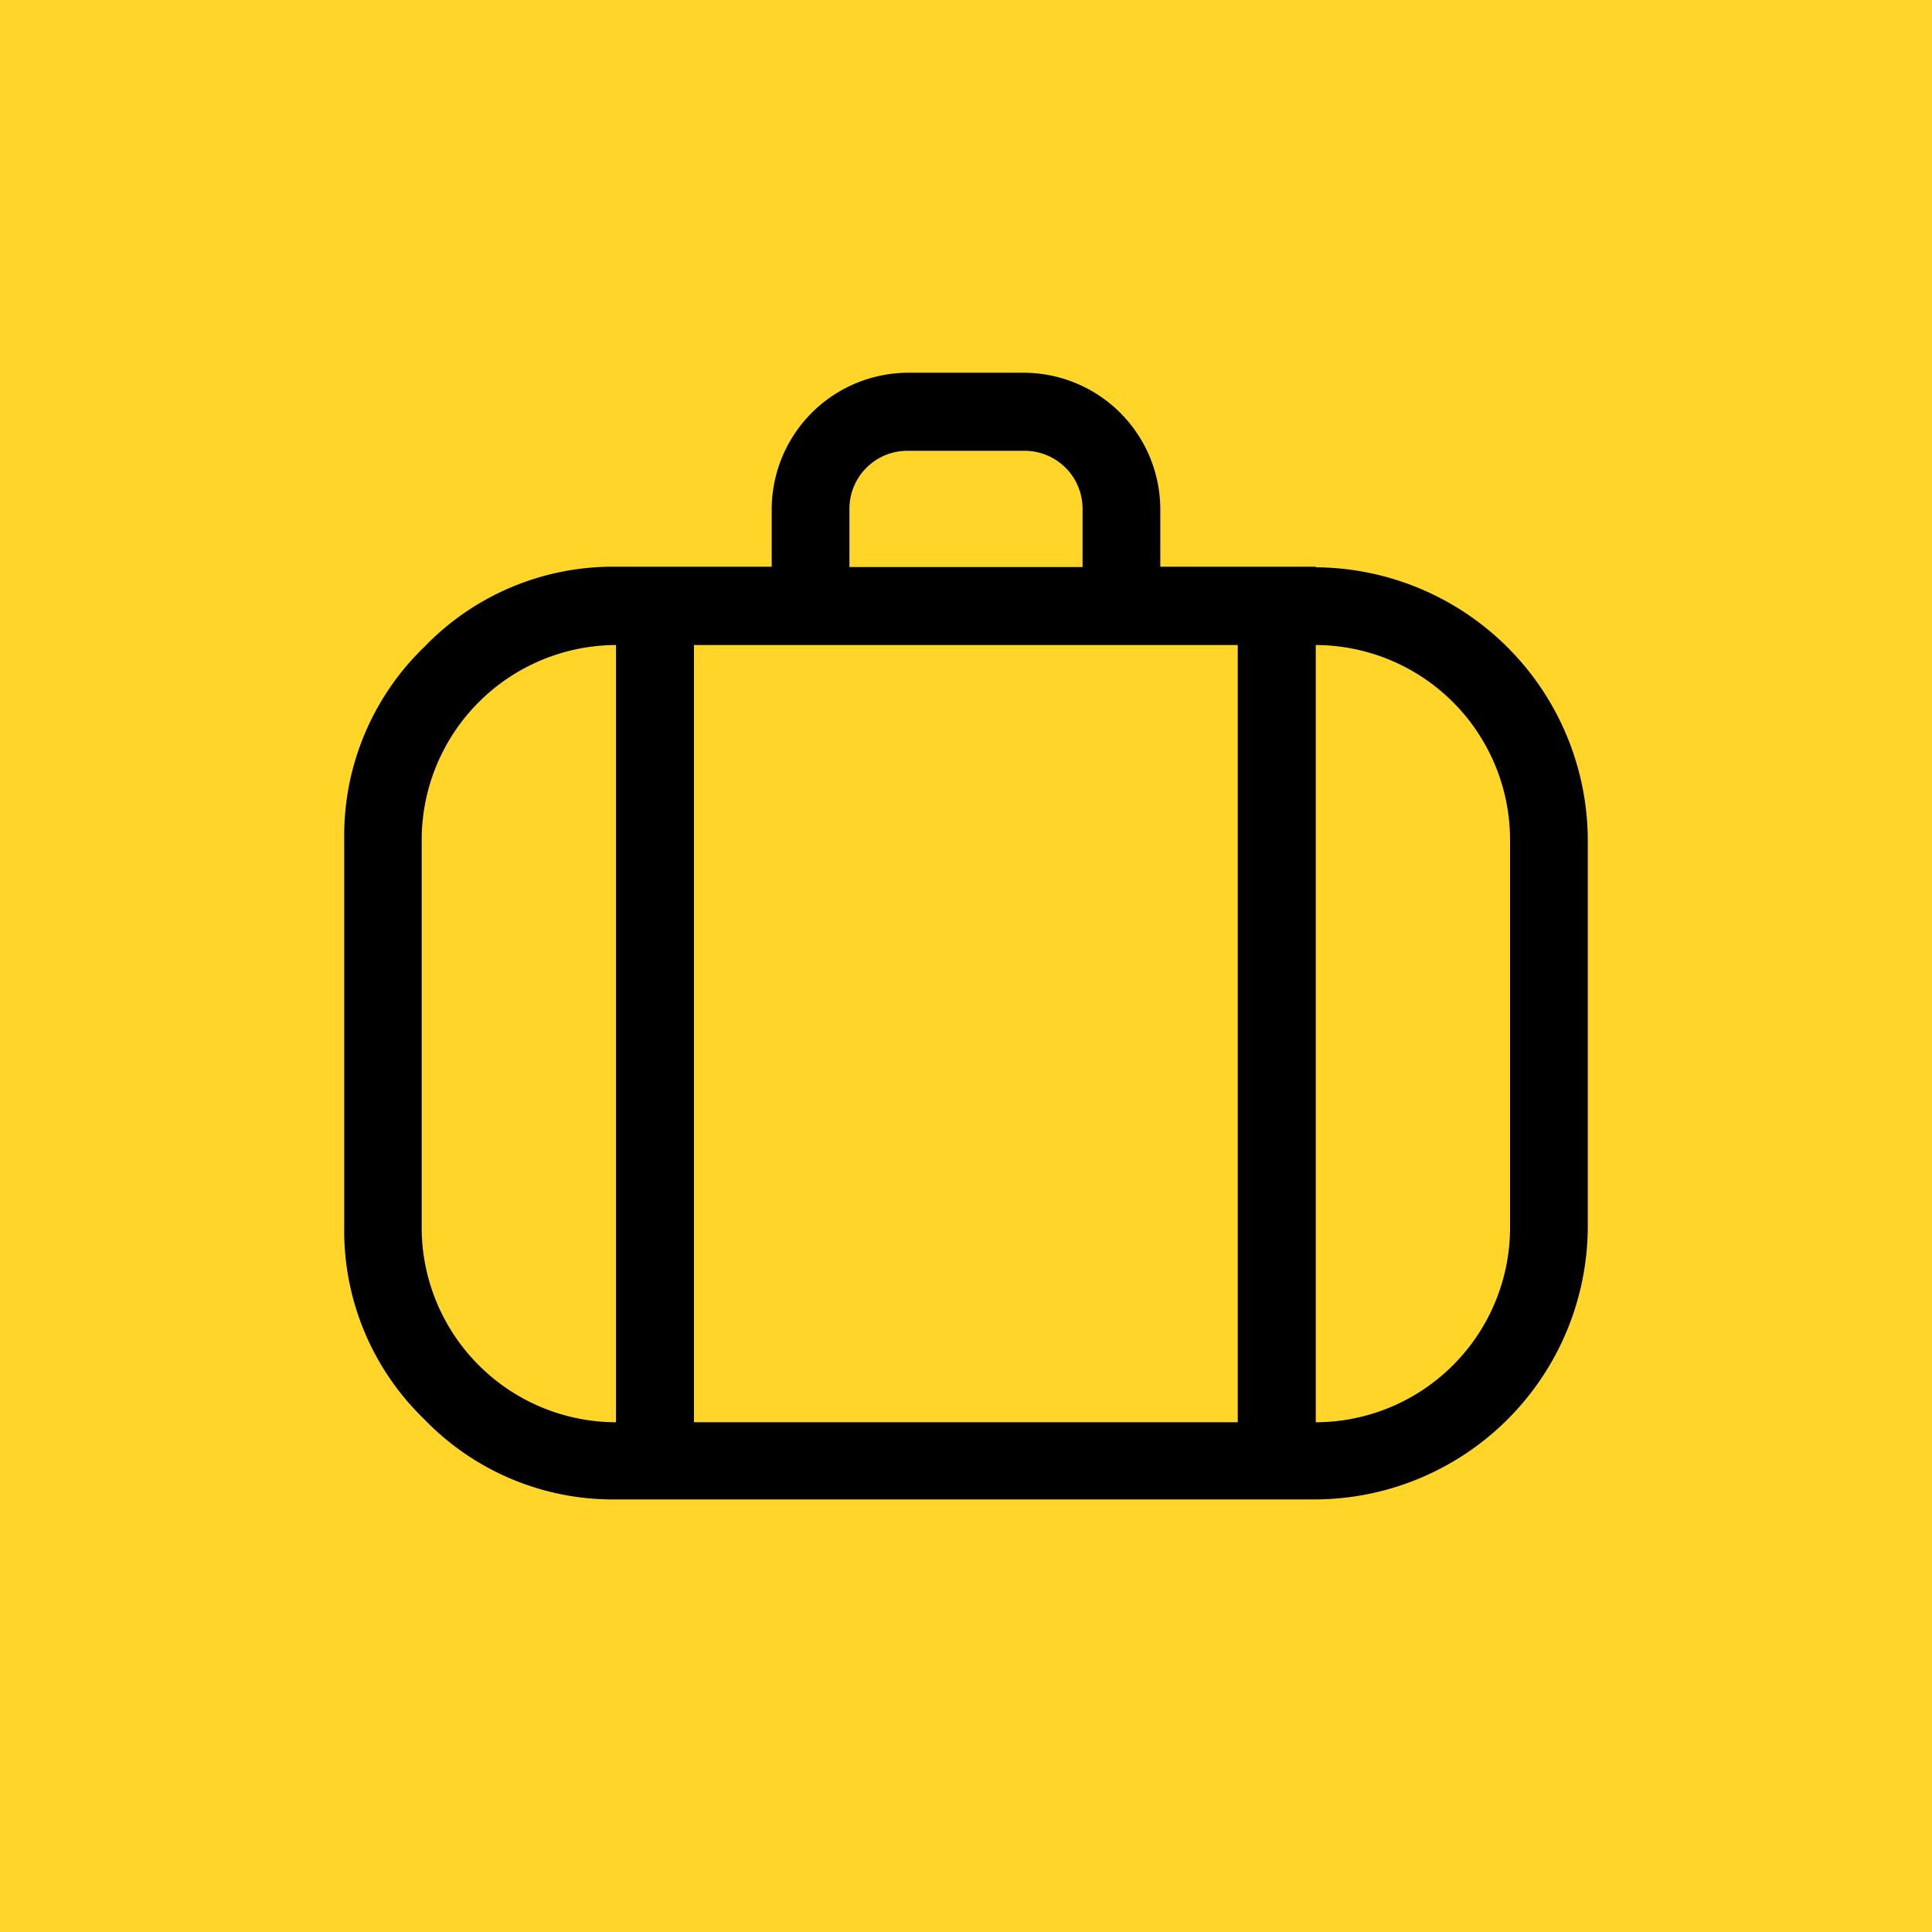 <svg id="Capa_1" data-name="Capa 1" xmlns="http://www.w3.org/2000/svg" viewBox="0 0 300 300"><defs><style>.cls-1{fill:#ffd529;}</style></defs><title>exili</title><rect class="cls-1" width="300" height="300"/><path d="M234.48,190.68a30.25,30.25,0,0,1-30.17,30.17V100.16a30.27,30.27,0,0,1,30.17,30.17Zm-169,0V130.33a30.27,30.27,0,0,1,30.17-30.17V220.85a30.25,30.25,0,0,1-30.17-30.17Zm114.65-90.52h12.07V220.85H107.76V100.16ZM131.9,79A9,9,0,0,1,141,70h18.1a9,9,0,0,1,9,9.05v9H131.9Zm72.41,9H180.17V79a21.24,21.24,0,0,0-21.12-21.12H141A21.24,21.24,0,0,0,119.83,79v9H95.69a40.65,40.65,0,0,0-29.8,12.45,40.68,40.68,0,0,0-12.44,29.79v60.35a40.68,40.68,0,0,0,12.44,29.8,40.68,40.68,0,0,0,29.8,12.44H204.31a42.48,42.48,0,0,0,42.24-42.24V130.33a42.49,42.49,0,0,0-42.24-42.24Z"/></svg>